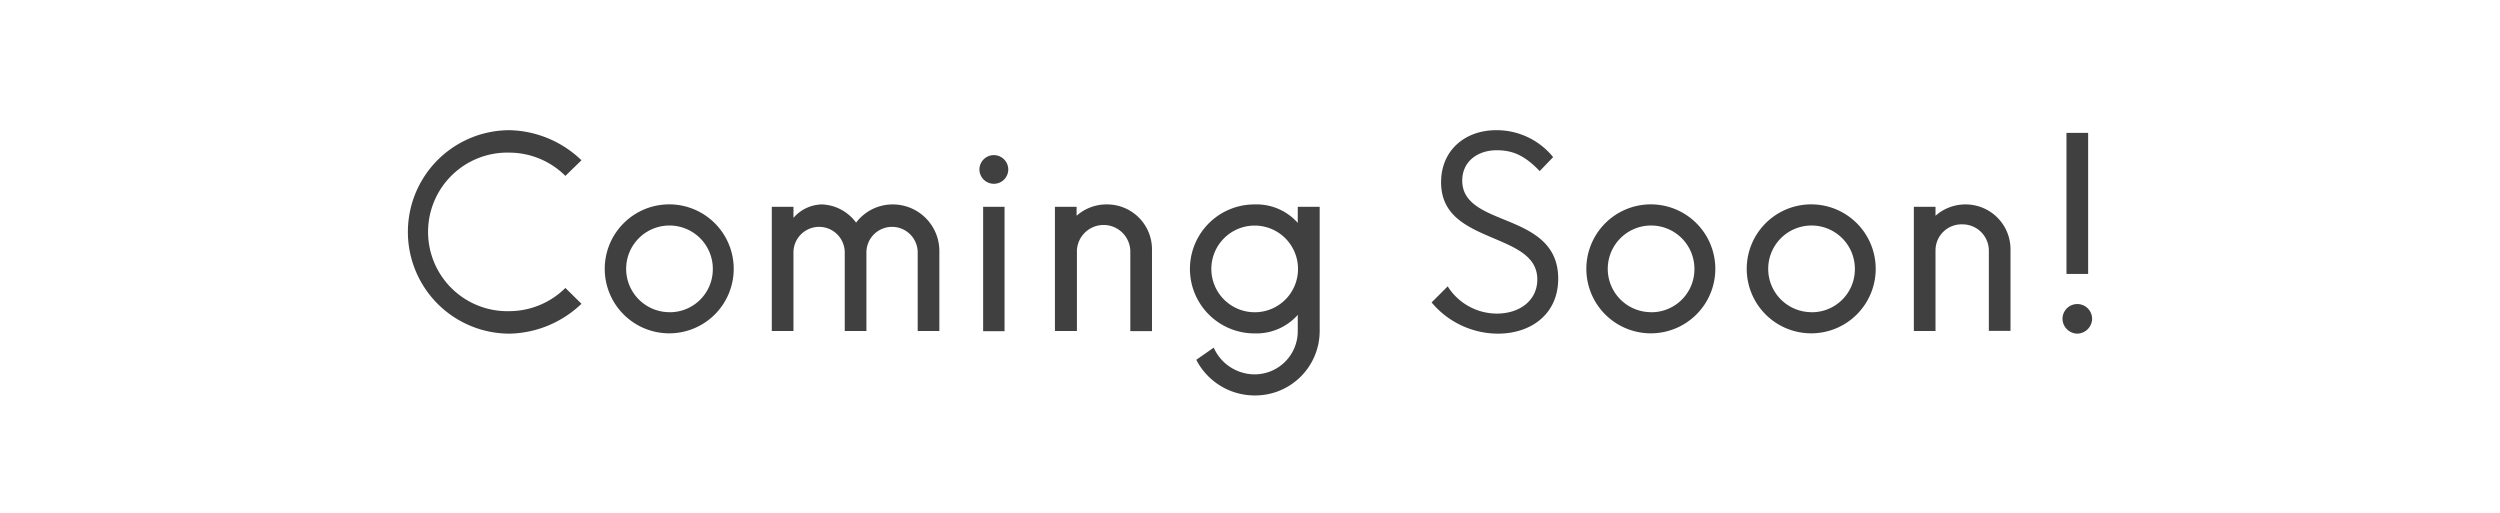<svg id="レイヤー_1" data-name="レイヤー 1" xmlns="http://www.w3.org/2000/svg" width="390" height="80" viewBox="0 0 390 80"><defs><style>.cls-1{fill:#fff;}.cls-2{fill:#404040;}</style></defs><rect class="cls-1" width="390" height="80"/><path class="cls-2" d="M79.5,52.05a16.7,16.7,0,0,0,11.21-4.66L88.2,44.92a12.46,12.46,0,0,1-8.7,3.62,12.37,12.37,0,1,1,0-24.73,12.43,12.43,0,0,1,8.7,3.63L90.71,25A16.69,16.69,0,0,0,79.5,20.31a15.87,15.87,0,1,0,0,31.74Z"/><path class="cls-2" d="M104.48,52A10.06,10.06,0,1,0,94.34,42,10.06,10.06,0,0,0,104.48,52Zm0-3.3A6.76,6.76,0,1,1,111.2,42,6.71,6.71,0,0,1,104.48,48.71Z"/><path class="cls-2" d="M139.24,31.89a7.15,7.15,0,0,0-5.69,2.84,6.94,6.94,0,0,0-5.31-2.84,6,6,0,0,0-4.46,2.1V32.26H120.4V51.64h3.38V39.39a4,4,0,1,1,8,0V51.64h3.38V39.39a4,4,0,1,1,8,0V51.64h3.38V39.31A7.27,7.27,0,0,0,139.24,31.89Z"/><path class="cls-2" d="M155.06,28.67a2.24,2.24,0,0,0,2.23-2.22,2.25,2.25,0,0,0-4.5,0A2.25,2.25,0,0,0,155.06,28.67Zm-1.69,23h3.34V32.26h-3.34Z"/><path class="cls-2" d="M172.65,31.89a7,7,0,0,0-4.7,1.77v-1.4h-3.38V51.64H168V39a4.17,4.17,0,0,1,8.33.16v12.5h3.38V38.9A7,7,0,0,0,172.65,31.89Z"/><path class="cls-2" d="M202.45,32.26v2.51a8.6,8.6,0,0,0-6.76-2.88,10.06,10.06,0,0,0,0,20.12,8.61,8.61,0,0,0,6.76-2.89v2.52a6.73,6.73,0,0,1-6.72,6.76,7,7,0,0,1-6.39-4.17l-2.72,1.9a10.24,10.24,0,0,0,9.11,5.56,10.06,10.06,0,0,0,10.14-10V32.26Zm-6.68,16.45A6.76,6.76,0,1,1,202.49,42,6.74,6.74,0,0,1,195.77,48.71Z"/><path class="cls-2" d="M233.68,52.05c5.11,0,9.4-3,9.4-8.58S238.87,36,235,34.4c-3.55-1.44-6.89-2.72-6.89-6.22,0-3.05,2.47-4.74,5.36-4.74,2.39,0,4.29.7,6.72,3.25l2.1-2.18a11.33,11.33,0,0,0-8.9-4.2c-4.83,0-8.58,3.13-8.58,8.12,0,5.23,4.08,7,8.29,8.78,3.46,1.48,6.72,2.84,6.72,6.39,0,3.25-2.72,5.32-6.31,5.32a9.08,9.08,0,0,1-7.67-4.25l-2.51,2.51A13.54,13.54,0,0,0,233.68,52.05Z"/><path class="cls-2" d="M257.61,52A10.06,10.06,0,1,0,247.47,42,10.06,10.06,0,0,0,257.61,52Zm0-3.3A6.76,6.76,0,1,1,264.33,42,6.71,6.71,0,0,1,257.61,48.71Z"/><path class="cls-2" d="M282.64,52A10.06,10.06,0,1,0,272.49,42,10.06,10.06,0,0,0,282.64,52Zm0-3.3A6.76,6.76,0,1,1,289.36,42,6.71,6.71,0,0,1,282.64,48.71Z"/><path class="cls-2" d="M306.64,31.89a7,7,0,0,0-4.7,1.77v-1.4h-3.38V51.64h3.38V39a4.06,4.06,0,0,1,4.2-4,4.11,4.11,0,0,1,4.12,4.12v12.5h3.38V38.9A7,7,0,0,0,306.64,31.89Z"/><path class="cls-2" d="M322.37,42.73h3.38v-22h-3.38Zm1.69,9.32a2.36,2.36,0,0,0,2.31-2.31,2.31,2.31,0,0,0-4.62,0A2.36,2.36,0,0,0,324.06,52.05Z"/></svg>